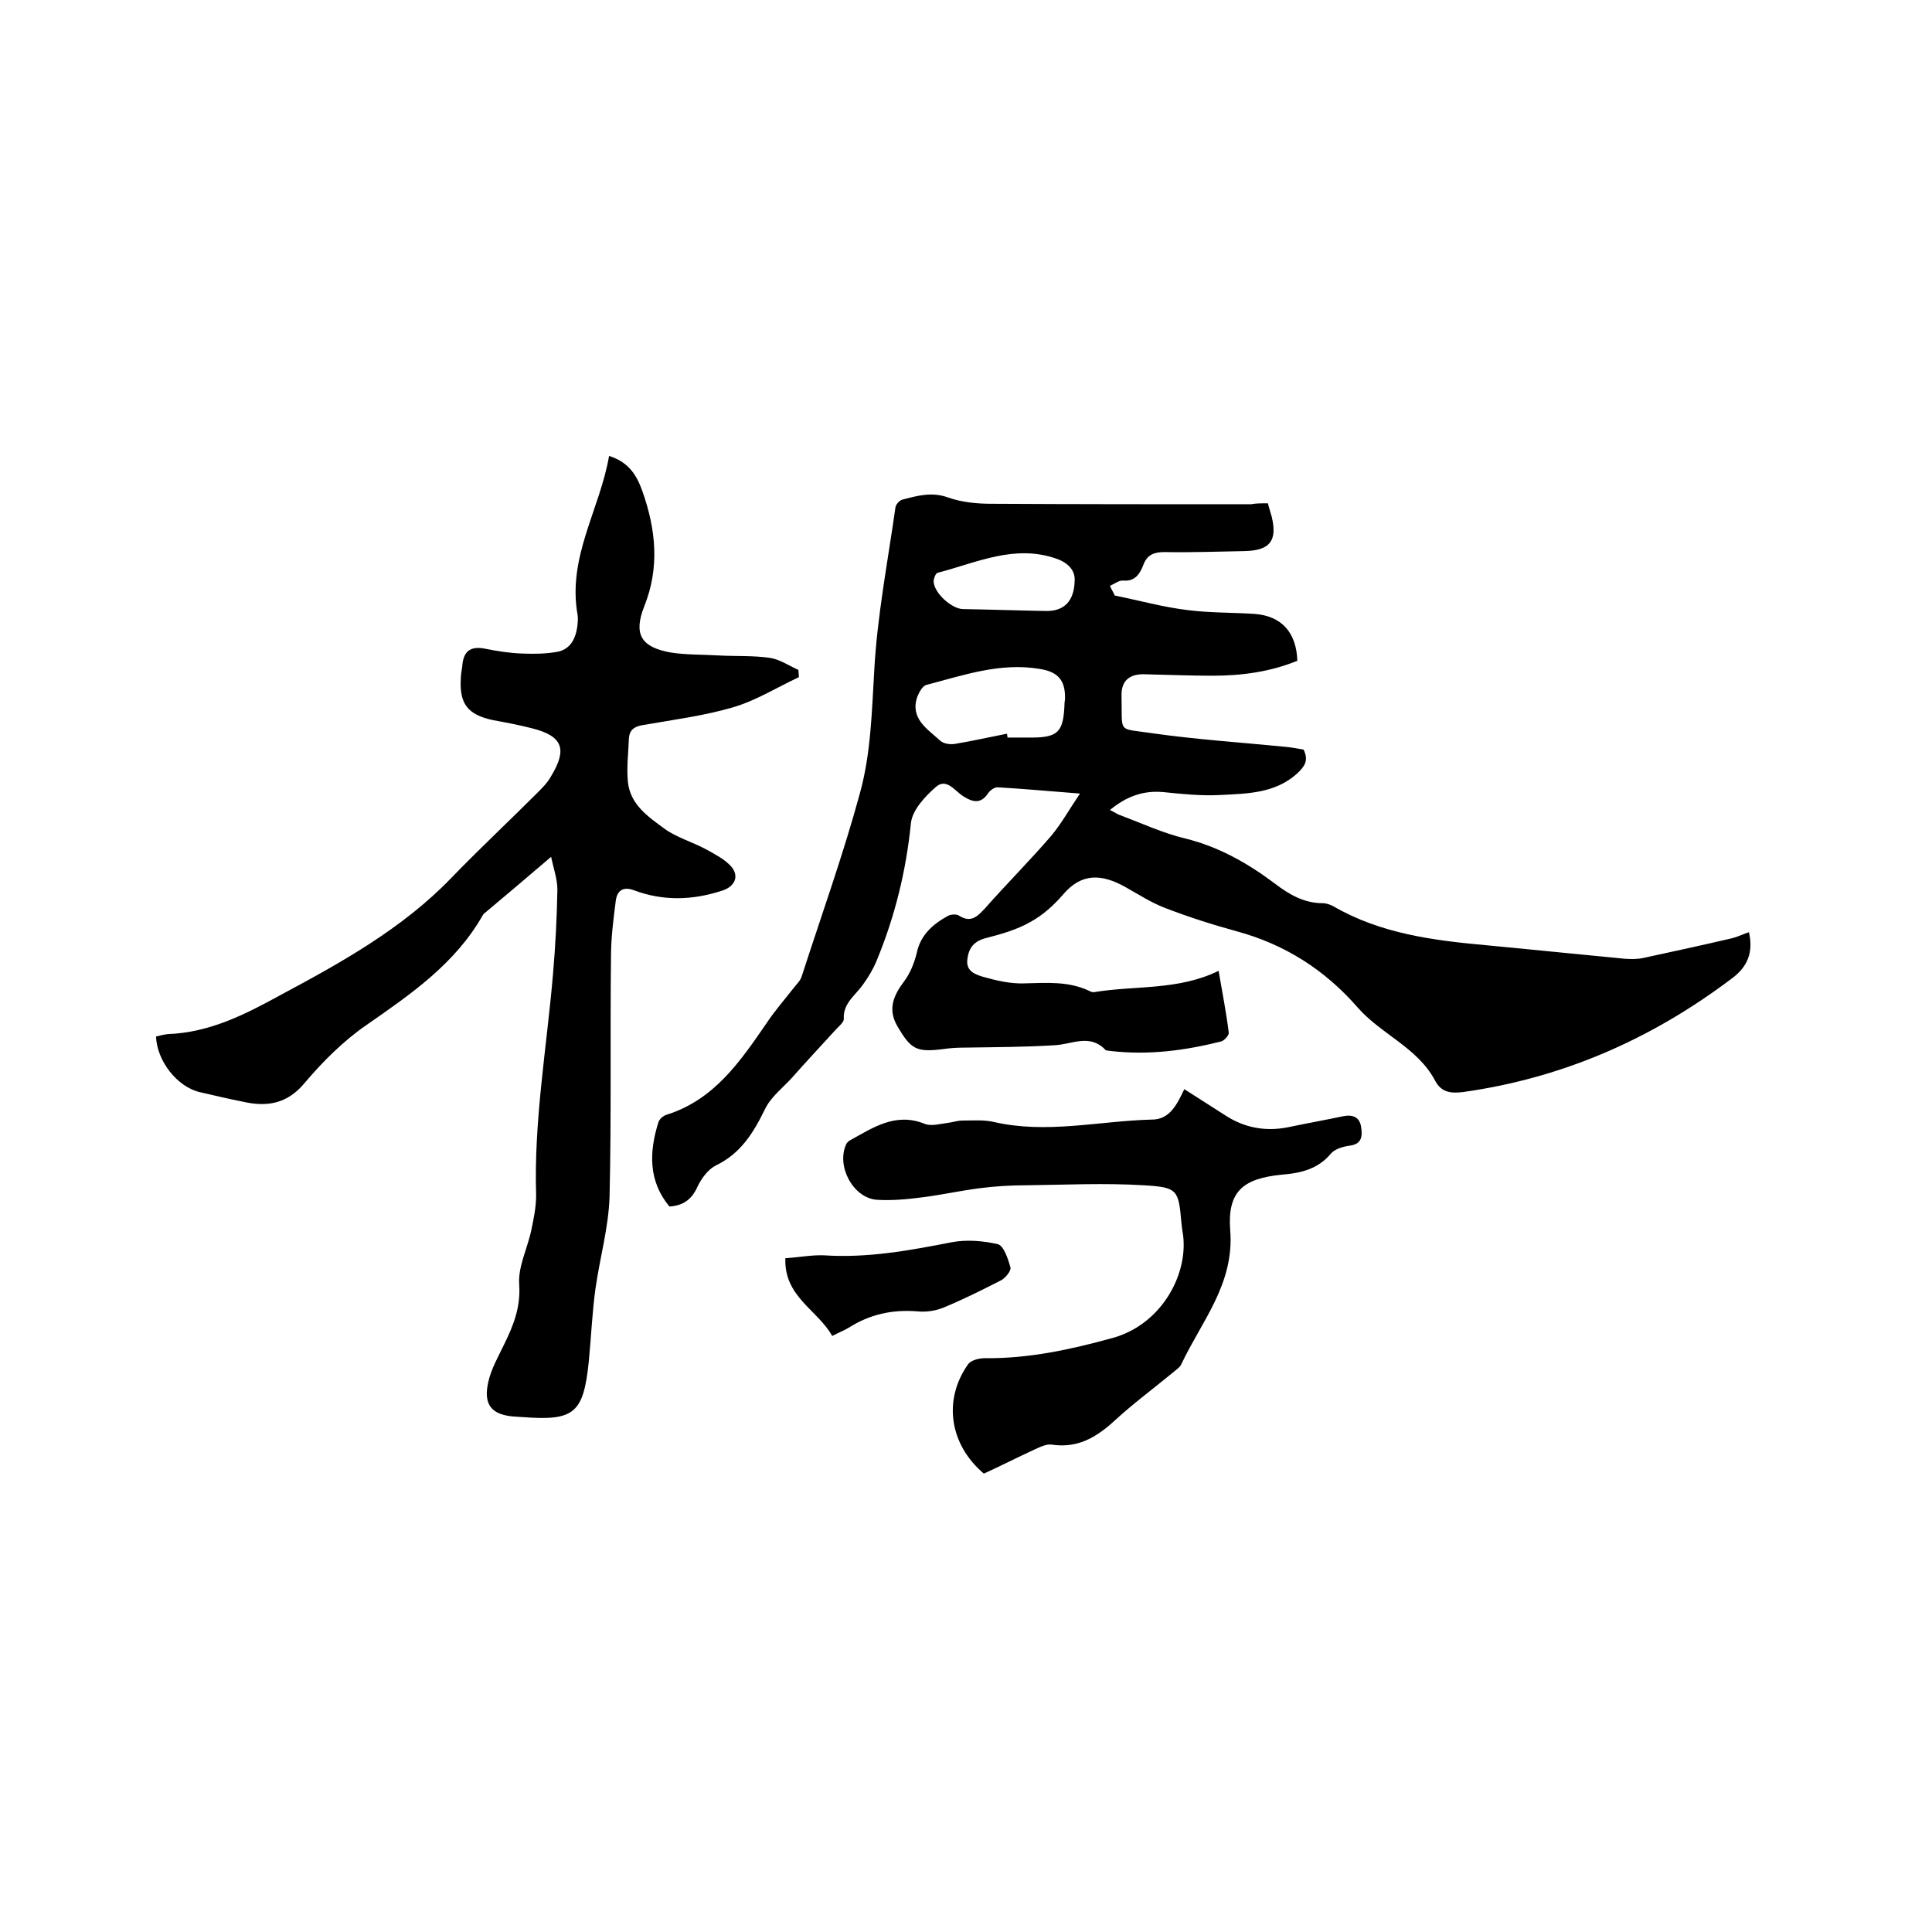 <svg enable-background="new 0 0 400 400" viewBox="0 0 400 400" xmlns="http://www.w3.org/2000/svg"><path d="m262.5 104.2c.3 1.2.6 2 .8 2.8 1.2 5-.4 7-5.7 7.1-5.5.1-11 .3-16.5.2-2.1 0-3.6.5-4.4 2.7-.7 1.8-1.7 3.4-4.1 3.2-.9-.1-1.9.7-2.8 1.1.3.7.7 1.3 1 2 5 1 10 2.4 15 3 4.6.6 9.3.5 13.9.8 5.6.4 8.7 3.8 8.9 9.7-5.6 2.3-11.5 3.1-17.6 3.1-4.7 0-9.3-.2-14-.3-3.1-.1-4.9 1.3-4.8 4.5.2 7.9-1 6.6 6.3 7.7 9.1 1.3 18.3 1.9 27.4 2.8 1.4.1 2.7.4 4 .6 1.1 2.3.2 3.5-1.4 5-4.6 4.1-10.3 4.1-15.9 4.4-3.9.2-7.8-.2-11.7-.6-4.2-.4-7.7.9-11.1 3.7.9.4 1.5.9 2.2 1.1 4.5 1.7 8.8 3.7 13.4 4.8 6.9 1.7 12.9 5.1 18.5 9.3 3 2.3 6.1 4.1 10 4.1.7 0 1.5.3 2.1.6 9.8 5.7 20.7 7.1 31.7 8.1 9.6.9 19.2 1.9 28.7 2.8 1.3.1 2.7.1 4-.2 6-1.3 12-2.6 18-4 1.3-.3 2.5-.9 3.7-1.3.9 4-.1 7.1-3.7 9.7-16.6 12.5-34.9 20.5-55.5 23.4-2.5.3-4.5.1-5.8-2.4-3.6-6.8-11.2-9.6-16-15.1-6.8-7.8-15.1-13.1-25.1-15.8-5.1-1.4-10.1-3-15-4.9-2.8-1.1-5.4-2.8-8.1-4.3-4.7-2.6-8.9-3-12.8 1.6-1.9 2.2-4.2 4.3-6.8 5.7-2.8 1.6-6 2.5-9.1 3.3-2.4.6-3.6 1.9-3.9 4.3-.4 2.5 1.5 3.2 3.1 3.7 2.8.8 5.8 1.5 8.6 1.4 4.6-.1 9.1-.5 13.4 1.5.4.2.8.4 1.2.3 8.5-1.4 17.3-.3 25.7-4.4.8 4.7 1.6 8.7 2.1 12.8.1.5-.9 1.6-1.5 1.8-7.5 1.9-15.1 2.9-22.9 2-.4-.1-1 0-1.2-.3-3.2-3.3-6.8-1.1-10.4-.9-6.3.4-12.7.4-19 .5-1.4 0-2.7.1-4.1.3-5.6.7-6.7.1-9.6-4.9-1.9-3.4-.7-6.2 1.4-9 1.3-1.7 2.2-3.9 2.7-6 .8-3.8 3.4-6 6.5-7.7.6-.3 1.8-.4 2.3 0 2.4 1.5 3.7.2 5.3-1.5 4.5-5.1 9.3-9.9 13.7-15 2.1-2.5 3.7-5.4 6-8.8-6.5-.5-11.8-1-17.1-1.3-.6 0-1.5.6-1.9 1.2-1.5 2.3-3.2 1.9-5.1.7-1.8-1.1-3.5-3.9-5.7-2-2.3 2-4.9 4.8-5.2 7.5-1 9.9-3.3 19.3-7.1 28.5-.7 1.7-1.7 3.4-2.8 4.9-1.6 2.3-4.2 3.9-4 7.2 0 .6-.9 1.4-1.5 2-3.1 3.4-6.2 6.7-9.2 10.1-1.9 2.1-4.4 4-5.6 6.5-2.4 4.9-5 9.2-10.2 11.7-1.6.8-3 2.7-3.8 4.4-1.2 2.7-3 3.9-5.8 4.1-4.4-5.3-4.2-11.3-2.3-17.4.2-.7 1-1.4 1.7-1.6 9.9-3.1 15.3-11.1 20.8-19.1 1.6-2.4 3.6-4.7 5.4-7 .6-.8 1.5-1.6 1.8-2.6 4.1-12.7 8.6-25.2 12.1-38.1 2.2-8.1 2.4-16.6 2.9-25.1.6-11.3 2.8-22.6 4.4-33.9.1-.6.9-1.5 1.6-1.6 3-.8 6-1.6 9.3-.4 2.8 1 6 1.3 9 1.3 17.9.1 35.8.1 53.7.1 1-.2 2.2-.2 3.5-.2zm-54 47.7c0 .3.1.6.1.8h4.1c6.3.1 7.5-.9 7.7-7.1 0-.3.1-.6.1-.9.1-3.8-1.4-5.6-5.2-6.2-8.2-1.4-15.8 1.3-23.5 3.3-.8.2-1.5 1.5-1.9 2.5-1.5 4.5 2.1 6.6 4.7 9 .7.7 2.2.9 3.2.7 3.6-.6 7.1-1.4 10.7-2.1zm14-31.7c.1-2-1.2-3.6-3.7-4.5-8.7-3.1-16.6.8-24.7 2.9-.4.1-.8 1.2-.8 1.8.1 2.4 3.7 5.6 6 5.7 5.8.1 11.6.3 17.4.4 3.6 0 5.7-2 5.8-6.3z"/><path d="m126.1 94.4c4.2 1.3 5.8 4.2 6.9 7.3 2.8 7.9 3.6 15.8.4 23.8-2.3 5.8-.7 8.5 5.5 9.6 3.2.5 6.5.4 9.8.6 3.6.2 7.2 0 10.7.5 2 .3 3.9 1.6 5.9 2.5 0 .5.1 1 .1 1.5-4.5 2.1-8.8 4.8-13.5 6.2-6.1 1.8-12.4 2.6-18.7 3.7-1.9.3-2.9 1-3 2.9-.1 3-.5 5.9-.2 8.9.5 4.7 4.2 7.2 7.6 9.7 2.5 1.8 5.7 2.7 8.5 4.2 1.8 1 3.8 2 5.2 3.5 1.9 2.1.8 4.3-1.8 5.1-6.1 2-12.2 2.2-18.3-.1-2.2-.8-3.4.1-3.7 2.1-.5 3.9-1 7.8-1 11.6-.2 16.6.1 33.2-.3 49.8-.2 6.3-2 12.6-2.9 18.9-.7 5-.9 10.1-1.4 15.2-1.1 10.7-3 12.3-13.6 11.5-.5 0-1.1-.1-1.6-.1-4.9-.3-6.7-2.4-5.6-7.2.6-2.7 2.1-5.3 3.3-7.8 1.9-3.9 3.4-7.6 3.1-12.3-.3-3.7 1.7-7.5 2.5-11.3.5-2.4 1-4.8 1-7.2-.5-15.4 2.2-30.6 3.5-45.9.5-5.8.8-11.6.9-17.4 0-2.2-.8-4.4-1.3-6.8-4.9 4.2-9.3 7.9-13.7 11.6-.2.1-.3.3-.4.4-5.7 10.1-14.9 16.4-24.1 22.8-4.8 3.3-9.1 7.6-12.9 12.1-3.6 4.3-7.8 4.9-12.7 3.8-3-.6-6-1.3-9-2-4.6-1.1-8.8-6.4-9-11.5.8-.2 1.6-.4 2.4-.5 8.7-.3 16.1-4.1 23.4-8.1 12.7-6.8 25.3-13.8 35.4-24.3 5.8-6 11.9-11.7 17.8-17.6 1-1 2.1-2.1 2.8-3.4 3.4-5.6 2.4-8.3-3.9-9.9-2.7-.7-5.4-1.2-8.1-1.7-5.2-1.1-7-3.3-6.7-8.6 0-.8.2-1.7.3-2.5.2-3.1 1.6-4.3 4.7-3.7 2.5.5 5 .9 7.5 1 2.4.1 4.8.1 7.2-.3 2.8-.4 4-2.5 4.4-5.1.1-.8.2-1.7.1-2.5-2.2-12 4.6-21.9 6.5-33z"/><path d="m245.2 225.5c3 1.9 5.8 3.7 8.6 5.5 3.9 2.5 8.2 3.3 12.8 2.4 3.8-.8 7.7-1.5 11.5-2.3 2-.4 3.4.2 3.7 2.2.3 1.9.2 3.6-2.4 3.9-1.4.2-3.1.7-3.9 1.7-2.7 3.2-6.3 4-10.1 4.3-8.1.8-11.3 3.5-10.7 11.5.9 11.1-5.9 18.8-10.1 27.7-.3.7-1.1 1.2-1.8 1.8-4 3.3-8.2 6.4-12 9.9-3.7 3.4-7.6 5.8-13 5-1.1-.2-2.5.5-3.6 1-3.5 1.6-7 3.4-10.5 5-7.1-6-8.5-15.2-3.3-22.6.6-.9 2.3-1.3 3.5-1.3 9.1.1 17.8-1.8 26.5-4.2 10.4-2.9 16-13.8 14.4-22.2-.1-.5-.1-1-.2-1.6-.6-6.8-.7-7.4-7.8-7.8-8.1-.5-16.2-.1-24.4 0-3.2 0-6.4.2-9.5.6-4 .5-8 1.4-12 1.9-3.1.4-6.3.7-9.4.5-4.9-.4-8.4-7-6.3-11.5.1-.3.4-.5.6-.7 4.9-2.7 9.6-6 15.7-3.5 1.3.5 3.1 0 4.6-.2 1-.1 2.1-.5 3.1-.5 2.2 0 4.5-.2 6.6.3 10.9 2.5 21.7-.2 32.5-.5 3.9.1 5.4-3.2 6.9-6.3z"/><path d="m162.6 260.5c3-.2 5.5-.7 8-.6 9 .6 17.7-1 26.4-2.7 3.1-.6 6.6-.3 9.6.4 1.2.3 2.1 3 2.6 4.8.2.7-1 2.1-1.8 2.6-3.9 2-7.9 4-12 5.7-1.7.7-3.7 1-5.5.8-5.2-.4-9.8.6-14.2 3.4-1 .6-2.1 1-3.4 1.7-3-5.4-10-8.1-9.7-16.1z"/></svg>